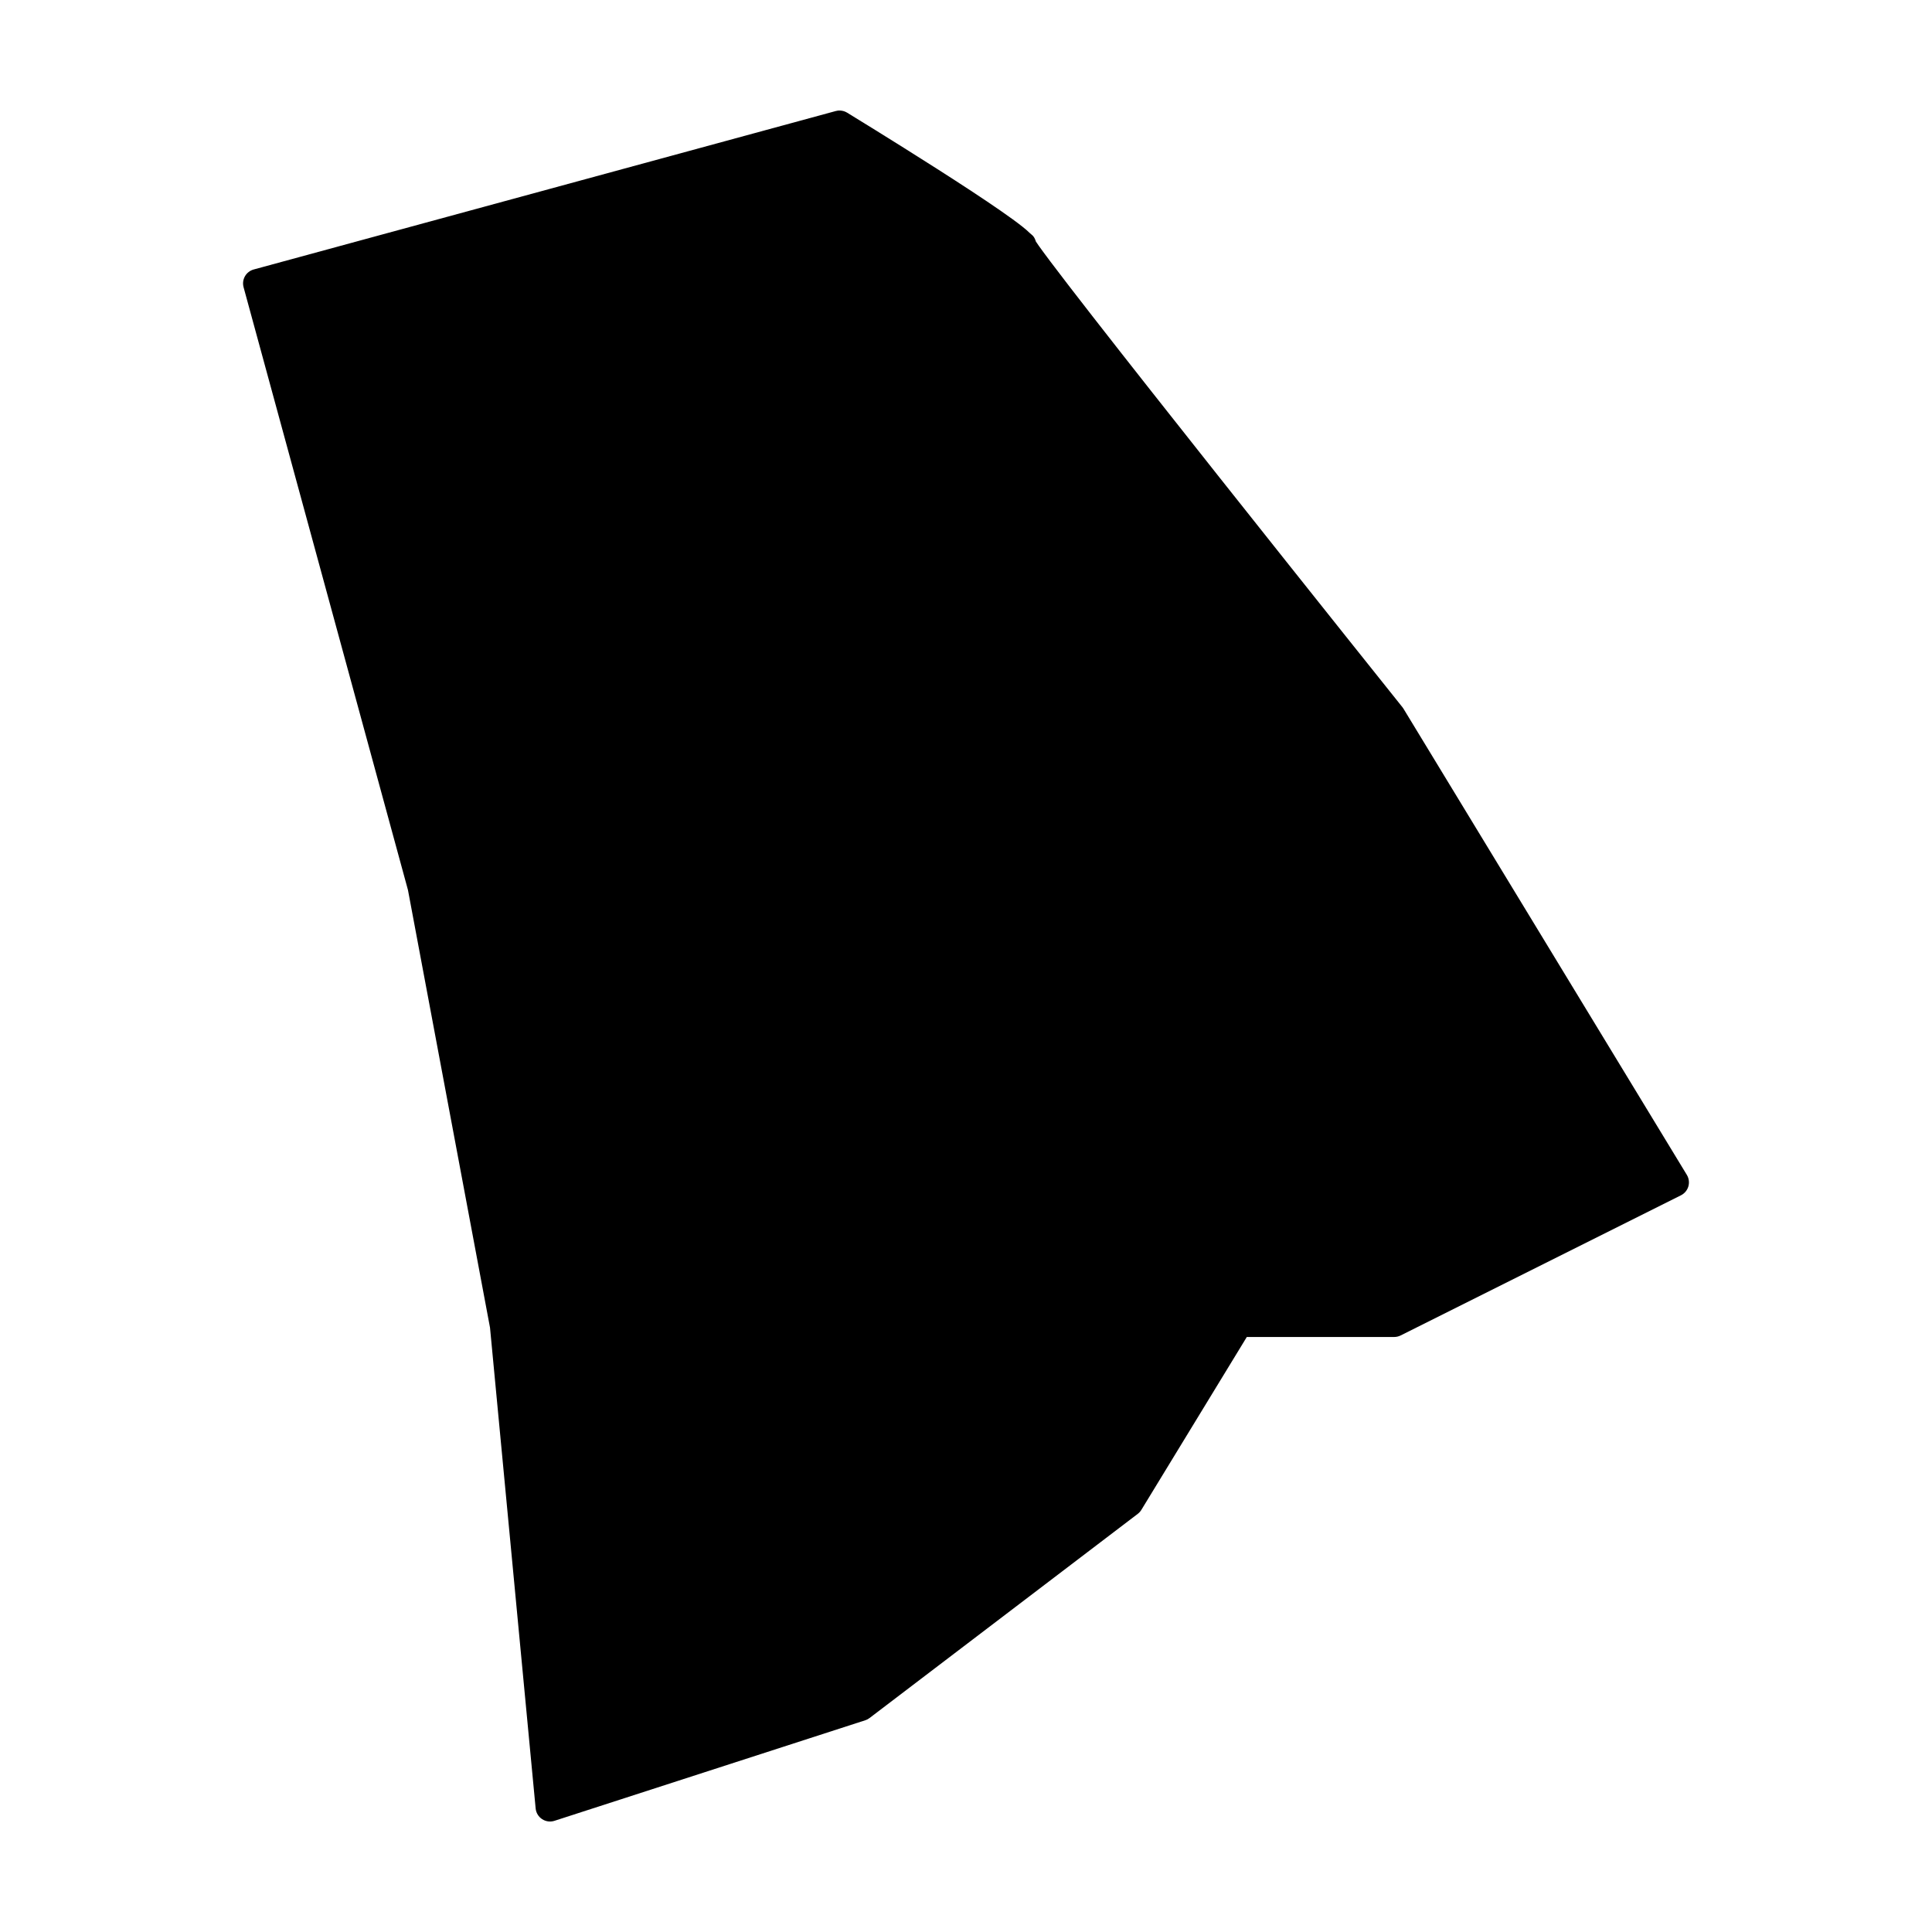 <?xml version="1.0" encoding="UTF-8"?>
<!-- Uploaded to: SVG Repo, www.svgrepo.com, Generator: SVG Repo Mixer Tools -->
<svg fill="#000000" width="800px" height="800px" version="1.1" viewBox="144 144 512 512" xmlns="http://www.w3.org/2000/svg">
 <path d="m366.67 173.29c-0.402-0.02-0.805 0.027-1.191 0.137l-154.24 41.988c-2.043 0.555-3.246 2.664-2.688 4.703l43.562 159.74 21.746 115.98 12.094 127.42c0.109 1.152 0.738 2.195 1.711 2.832 0.969 0.637 2.172 0.801 3.277 0.445l82.371-26.648c0.41-0.133 0.797-0.336 1.141-0.602l71.066-54.098c0.379-0.289 0.703-0.648 0.953-1.055l27.945-45.816h39.035c0.598 0.004 1.188-0.137 1.723-0.402l74.293-37.145c0.957-0.48 1.672-1.336 1.969-2.363 0.297-1.027 0.148-2.133-0.406-3.051l-75.105-123.56c-0.09-0.141-0.184-0.277-0.289-0.406 0 0-24.219-30.281-48.539-60.957-12.16-15.34-24.348-30.773-33.535-42.57-4.594-5.894-8.434-10.883-11.137-14.473-1.352-1.797-2.418-3.242-3.133-4.25-0.355-0.504-0.625-0.91-0.777-1.145-0.148-0.23-0.211-0.898 0.141 0.504-0.508-2.019-1.137-2.133-1.695-2.688-0.559-0.555-1.195-1.09-1.945-1.691-1.504-1.203-3.477-2.633-5.809-4.25-4.656-3.234-10.707-7.184-16.734-11.031-12.059-7.699-23.992-14.988-23.992-14.988-0.547-0.332-1.172-0.52-1.809-0.551z" fill-rule="evenodd"/>
</svg>